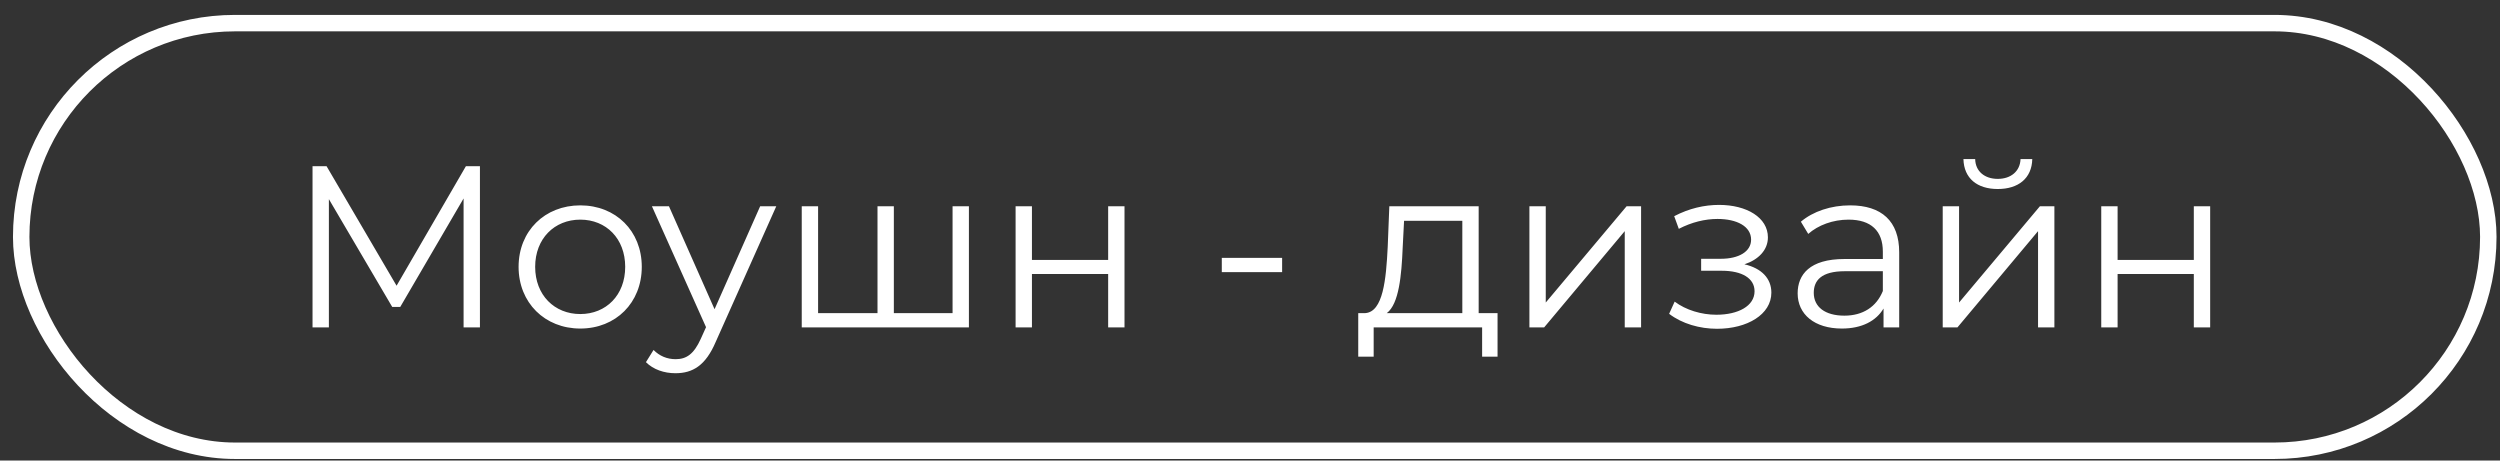 <?xml version="1.0" encoding="UTF-8"?> <svg xmlns="http://www.w3.org/2000/svg" width="152" height="28" viewBox="0 0 152 28" fill="none"><rect x="0" y="0" width="152" height="28" fill="#333333" stroke="none"/> <rect x="1.289" y="1.406" width="150" height="26" rx="13" stroke="white"></rect> <path d="M28.326 10.106H29.18V19.906H28.186V12.066L24.336 18.66H23.846L19.996 12.108V19.906H19.002V10.106H19.856L24.112 17.372L28.326 10.106ZM35.282 19.976C33.126 19.976 31.53 18.408 31.53 16.224C31.53 14.04 33.126 12.486 35.282 12.486C37.438 12.486 39.02 14.04 39.02 16.224C39.02 18.408 37.438 19.976 35.282 19.976ZM35.282 19.094C36.85 19.094 38.012 17.946 38.012 16.224C38.012 14.502 36.85 13.354 35.282 13.354C33.714 13.354 32.538 14.502 32.538 16.224C32.538 17.946 33.714 19.094 35.282 19.094ZM46.217 12.542H47.197L43.515 20.788C42.899 22.23 42.115 22.692 41.065 22.692C40.379 22.692 39.721 22.468 39.273 22.02L39.735 21.278C40.099 21.642 40.547 21.838 41.079 21.838C41.737 21.838 42.185 21.53 42.605 20.606L42.927 19.892L39.637 12.542H40.673L43.445 18.8L46.217 12.542ZM57.916 12.542H58.91V19.906H48.746V12.542H49.74V19.038H53.352V12.542H54.346V19.038H57.916V12.542ZM61.748 19.906V12.542H62.742V15.804H67.376V12.542H68.37V19.906H67.376V16.658H62.742V19.906H61.748ZM74.285 16.546V15.678H77.953V16.546H74.285ZM89.903 19.038H91.051V21.684H90.113V19.906H83.519V21.684H82.581V19.038H83.001C84.093 18.968 84.275 16.994 84.373 15.006L84.471 12.542H89.903V19.038ZM85.283 15.062C85.213 16.742 85.059 18.478 84.317 19.038H88.909V13.424H85.367L85.283 15.062ZM92.988 19.906V12.542H93.982V18.394L98.896 12.542H99.778V19.906H98.784V14.054L93.884 19.906H92.988ZM106.061 16.07C107.097 16.308 107.699 16.924 107.699 17.792C107.699 19.122 106.229 19.99 104.395 19.99C103.345 19.99 102.267 19.682 101.483 19.08L101.819 18.338C102.505 18.856 103.457 19.136 104.353 19.136C105.683 19.136 106.677 18.604 106.677 17.708C106.677 16.924 105.921 16.462 104.689 16.462H103.429V15.734H104.633C105.711 15.734 106.467 15.3 106.467 14.572C106.467 13.76 105.599 13.312 104.423 13.312C103.667 13.312 102.855 13.508 102.071 13.914L101.791 13.144C102.701 12.668 103.625 12.458 104.521 12.458C106.201 12.458 107.489 13.228 107.489 14.432C107.489 15.202 106.915 15.79 106.061 16.07ZM112.489 12.486C114.393 12.486 115.471 13.438 115.471 15.342V19.906H114.519V18.758C114.071 19.514 113.203 19.976 111.985 19.976C110.319 19.976 109.297 19.108 109.297 17.834C109.297 16.7 110.025 15.748 112.139 15.748H114.477V15.3C114.477 14.04 113.763 13.354 112.391 13.354C111.439 13.354 110.543 13.69 109.941 14.222L109.493 13.48C110.235 12.85 111.327 12.486 112.489 12.486ZM112.139 19.192C113.259 19.192 114.085 18.66 114.477 17.694V16.49H112.167C110.739 16.49 110.277 17.05 110.277 17.806C110.277 18.66 110.963 19.192 112.139 19.192ZM121.463 11.492C120.217 11.492 119.405 10.848 119.377 9.672H120.091C120.105 10.414 120.665 10.876 121.463 10.876C122.261 10.876 122.821 10.414 122.849 9.672H123.563C123.535 10.848 122.709 11.492 121.463 11.492ZM118.117 19.906V12.542H119.111V18.394L124.025 12.542H124.907V19.906H123.913V14.054L119.013 19.906H118.117ZM127.756 19.906V12.542H128.75V15.804H133.384V12.542H134.378V19.906H133.384V16.658H128.75V19.906H127.756Z" fill="white"></path> </svg> 